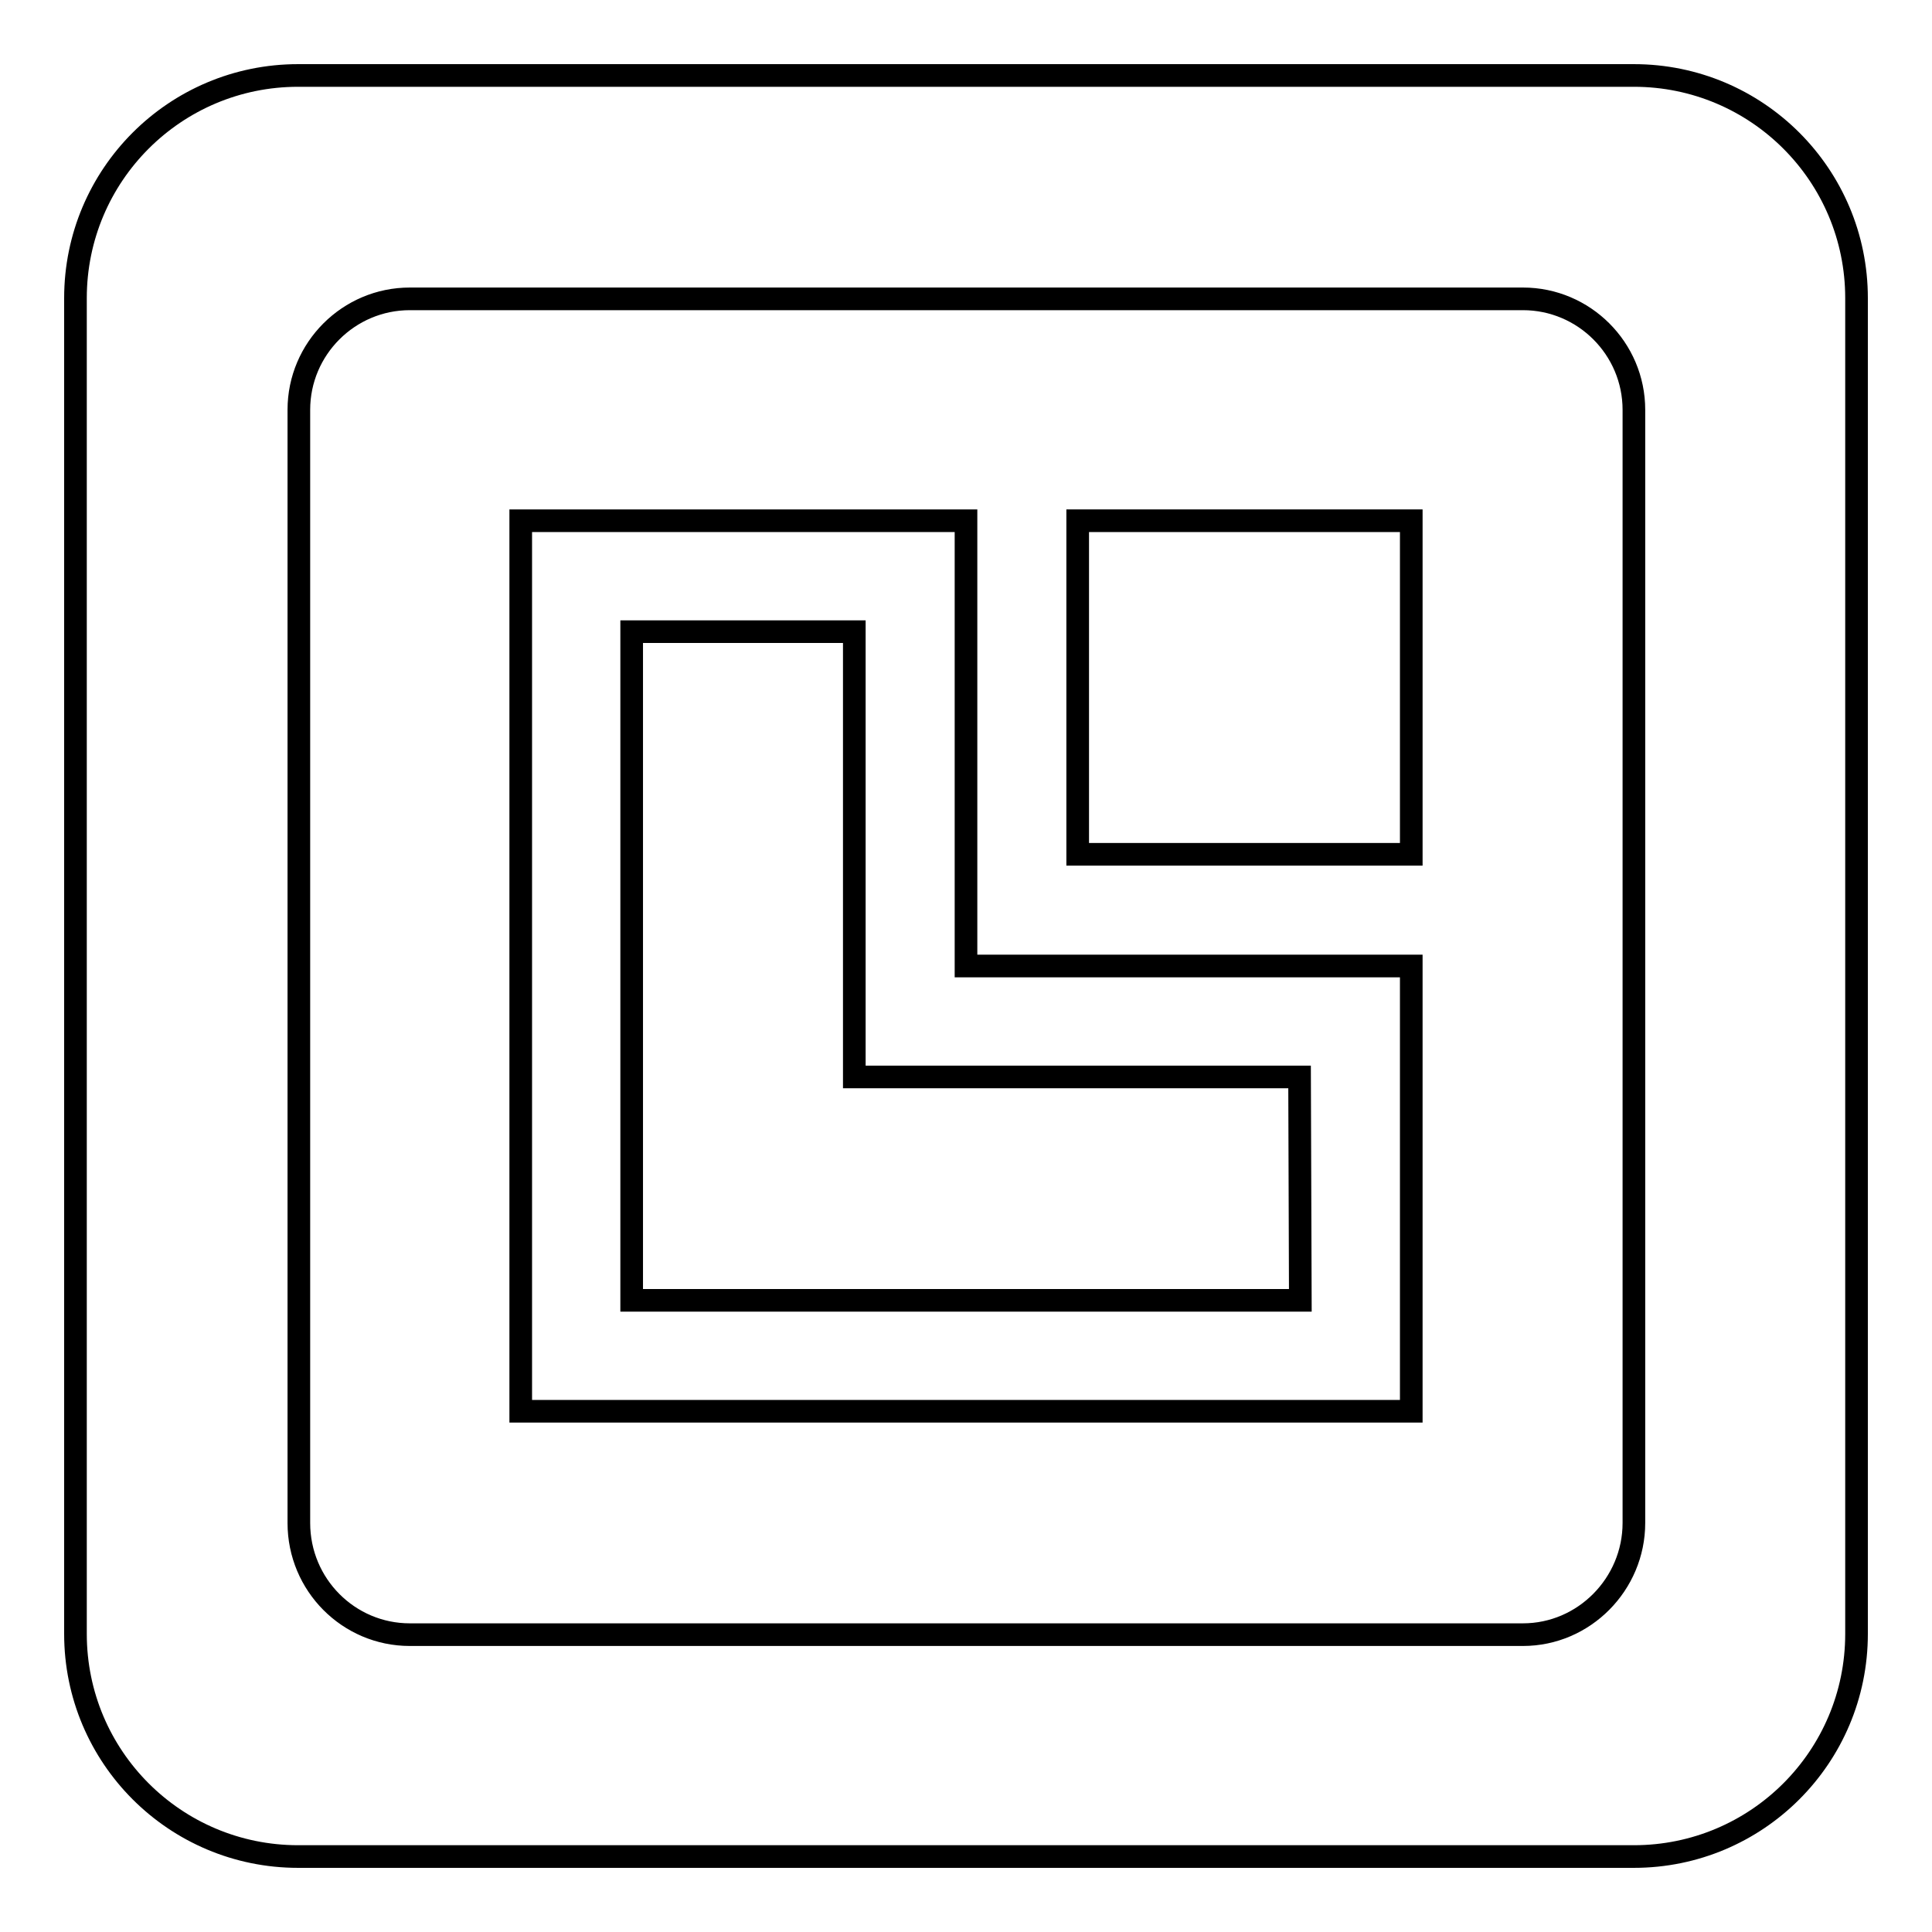 <?xml version="1.0" encoding="utf-8"?>
<!-- Svg Vector Icons : http://www.onlinewebfonts.com/icon -->
<!DOCTYPE svg PUBLIC "-//W3C//DTD SVG 1.1//EN" "http://www.w3.org/Graphics/SVG/1.1/DTD/svg11.dtd">
<svg version="1.1" xmlns="http://www.w3.org/2000/svg" xmlns:xlink="http://www.w3.org/1999/xlink" x="0px" y="0px" viewBox="0 0 256 256" enable-background="new 0 0 256 256" xml:space="preserve">
<g><g><path stroke-width="3" fill-opacity="0" stroke="#000000"  d="M128,128V69H69v118h118v-59H128z M172.3,172.3H83.7V83.7h29.5v59h59L172.3,172.3L172.3,172.3z"/><path stroke-width="3" fill-opacity="0" stroke="#000000"  d="M142.8,69H187v44.2h-44.2V69z"/><path stroke-width="3" fill-opacity="0" stroke="#000000"  d="M216.5,10h-177C23.2,10,10,23.2,10,39.5v177c0,16.3,13.2,29.5,29.5,29.5h177c16.3,0,29.5-13.2,29.5-29.5v-177C246,23.2,232.8,10,216.5,10z M216.5,201.8c0,8.1-6.6,14.8-14.7,14.8H54.3c-8.1,0-14.7-6.6-14.7-14.8V54.3c0-8.1,6.6-14.7,14.7-14.7h147.5c8.1,0,14.7,6.6,14.7,14.7V201.8z"/></g></g>
</svg>